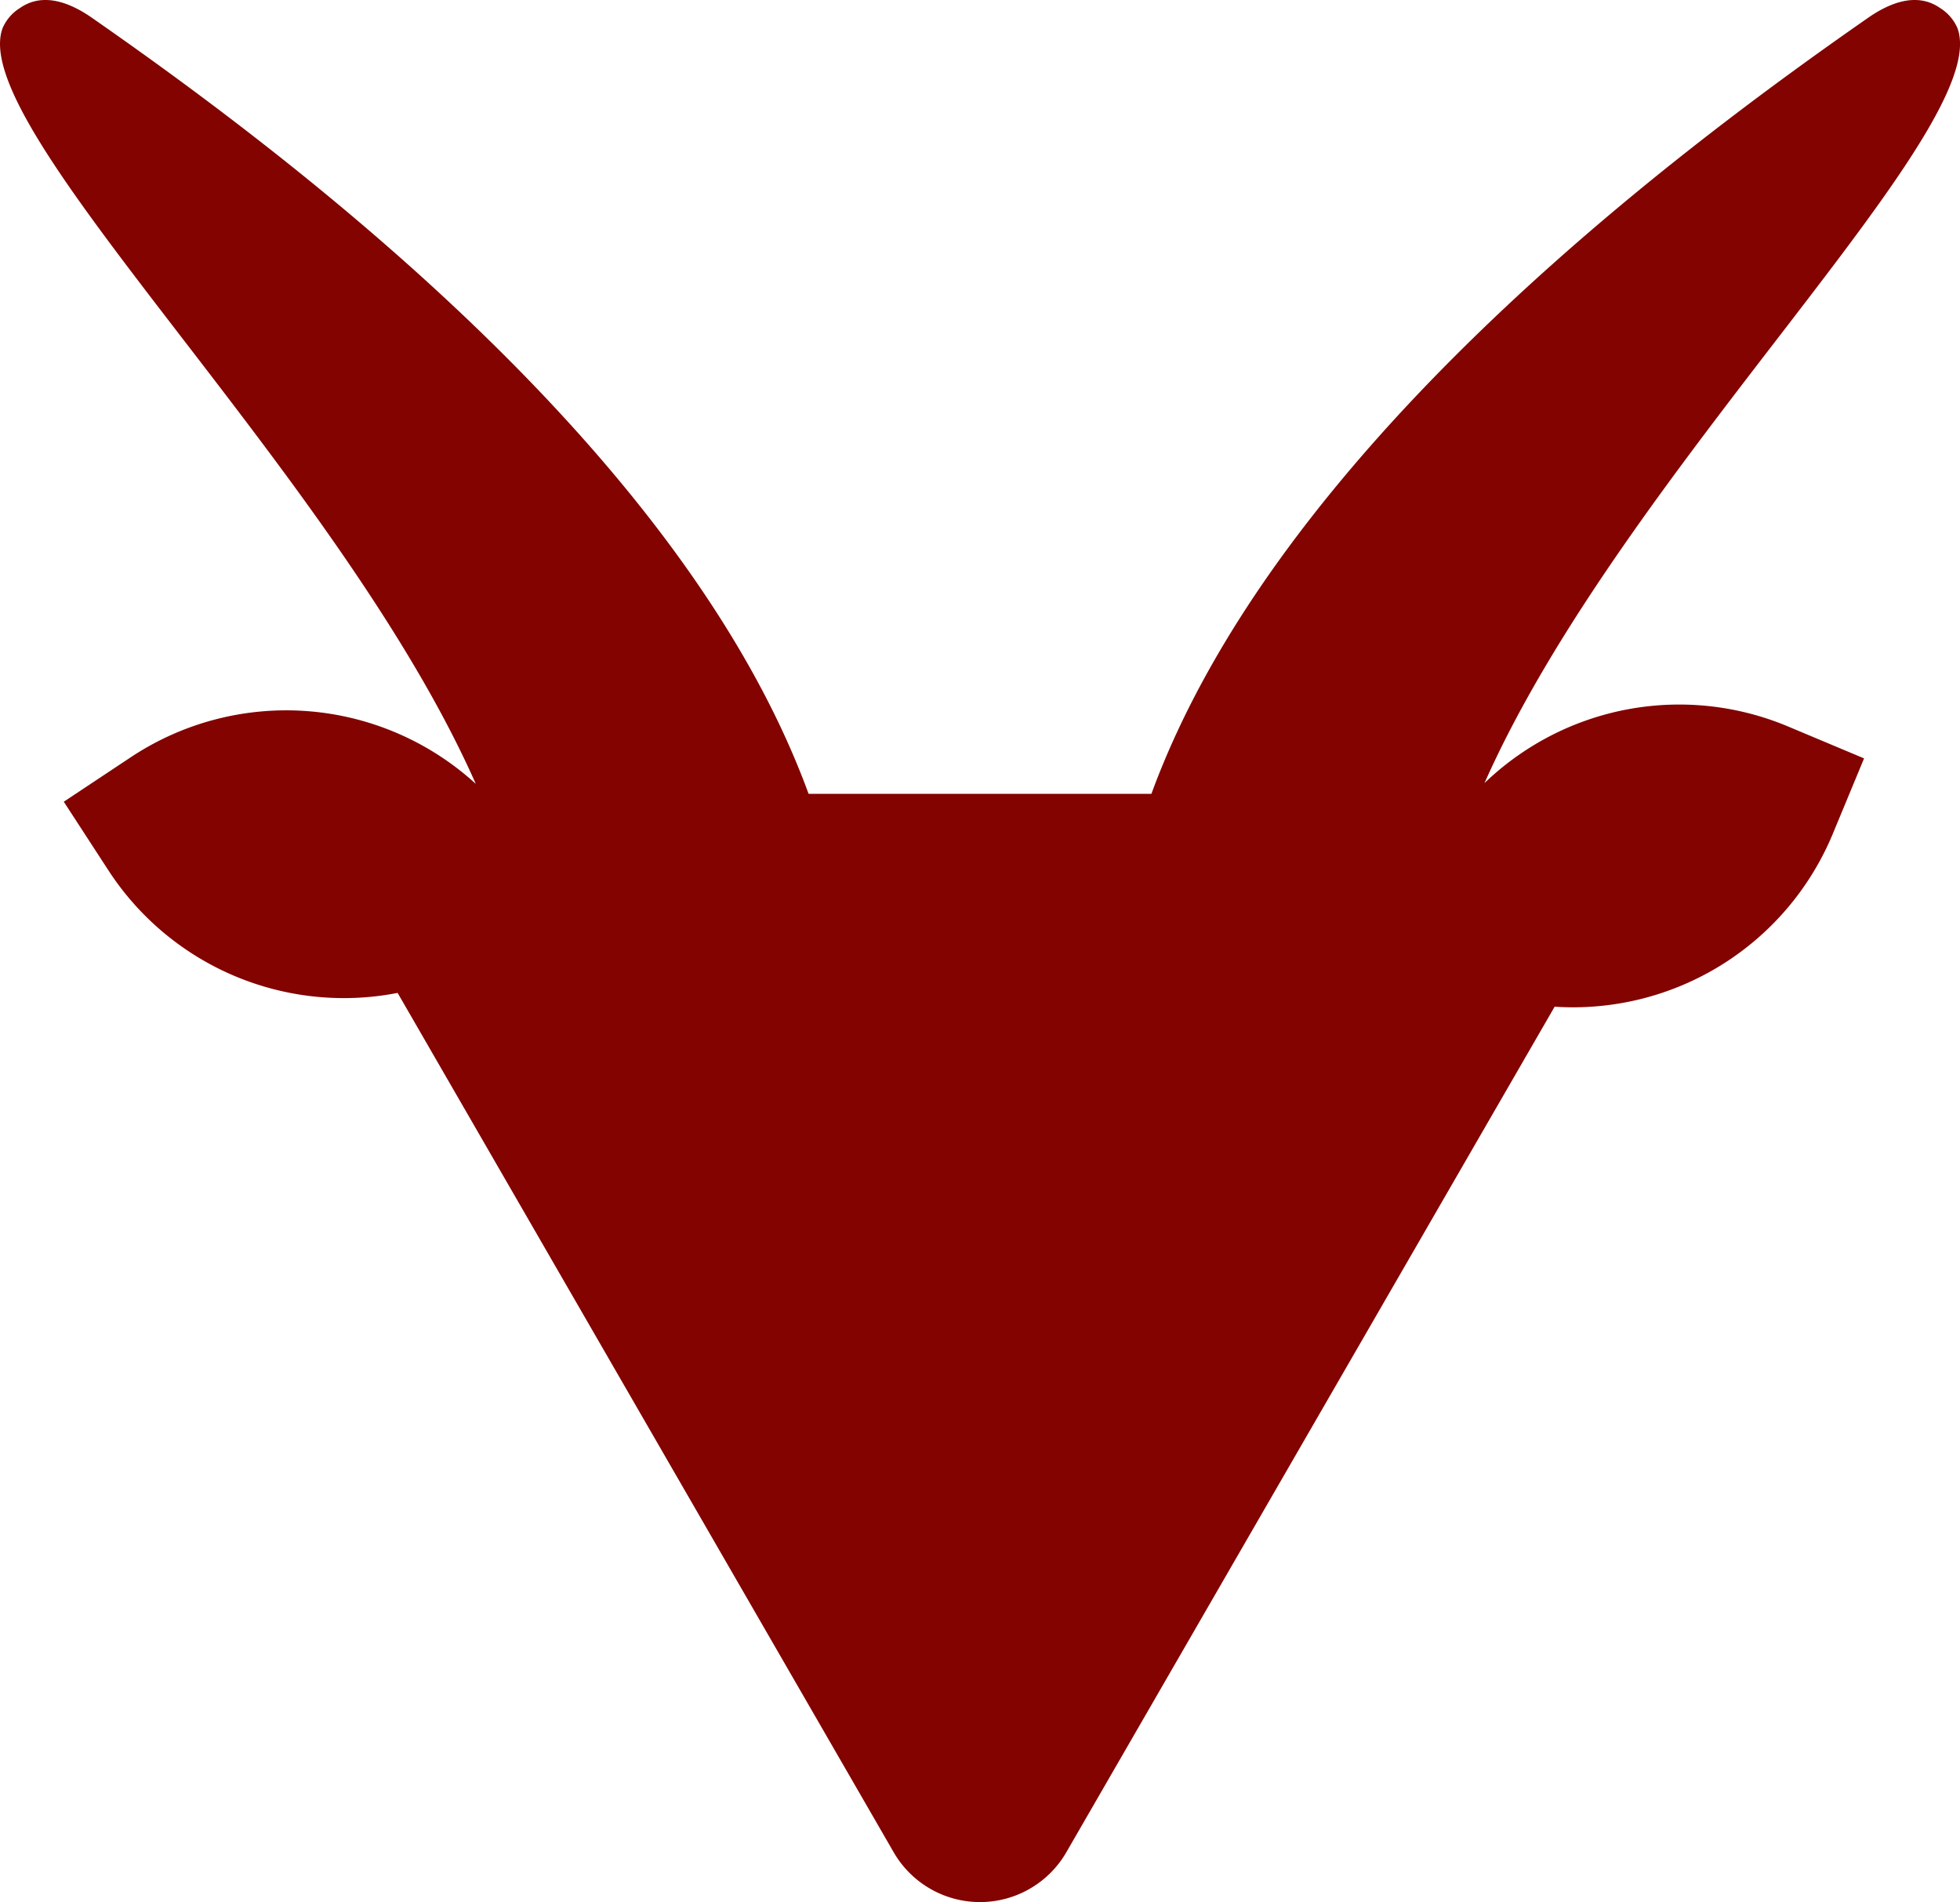 <svg xmlns="http://www.w3.org/2000/svg" viewBox="0 0 430.28 417.56"><defs><style>.cls-1{fill:#820300;}</style></defs><g id="Layer_2" data-name="Layer 2"><g id="Layer_1-2" data-name="Layer 1"><path class="cls-1" d="M334.49,165a61.69,61.69,0,0,0-8.6,6.91C356.12,103.74,437.79,28.31,429.73,6.2a9.76,9.76,0,0,0-3.84-4.45c-4.95-3.45-10.81-1.3-15.76,2.14-44.89,31.25-130,95.7-157.36,170.38H177.51C150.19,99.59,65.05,35.14,20.16,3.89,15.21.45,9.35-1.7,4.4,1.75A9.71,9.71,0,0,0,.56,6.2c-8.07,22.13,73.72,97.64,103.89,165.88A61.71,61.71,0,0,0,29.07,166L14,176l9.86,15.16a61.64,61.64,0,0,0,63.43,26.81L196.18,406.61a21.89,21.89,0,0,0,37.92,0L341.29,221a61.73,61.73,0,0,0,61-37.8l6.93-16.71-16.67-7A61.64,61.64,0,0,0,334.49,165Z"/></g></g></svg>